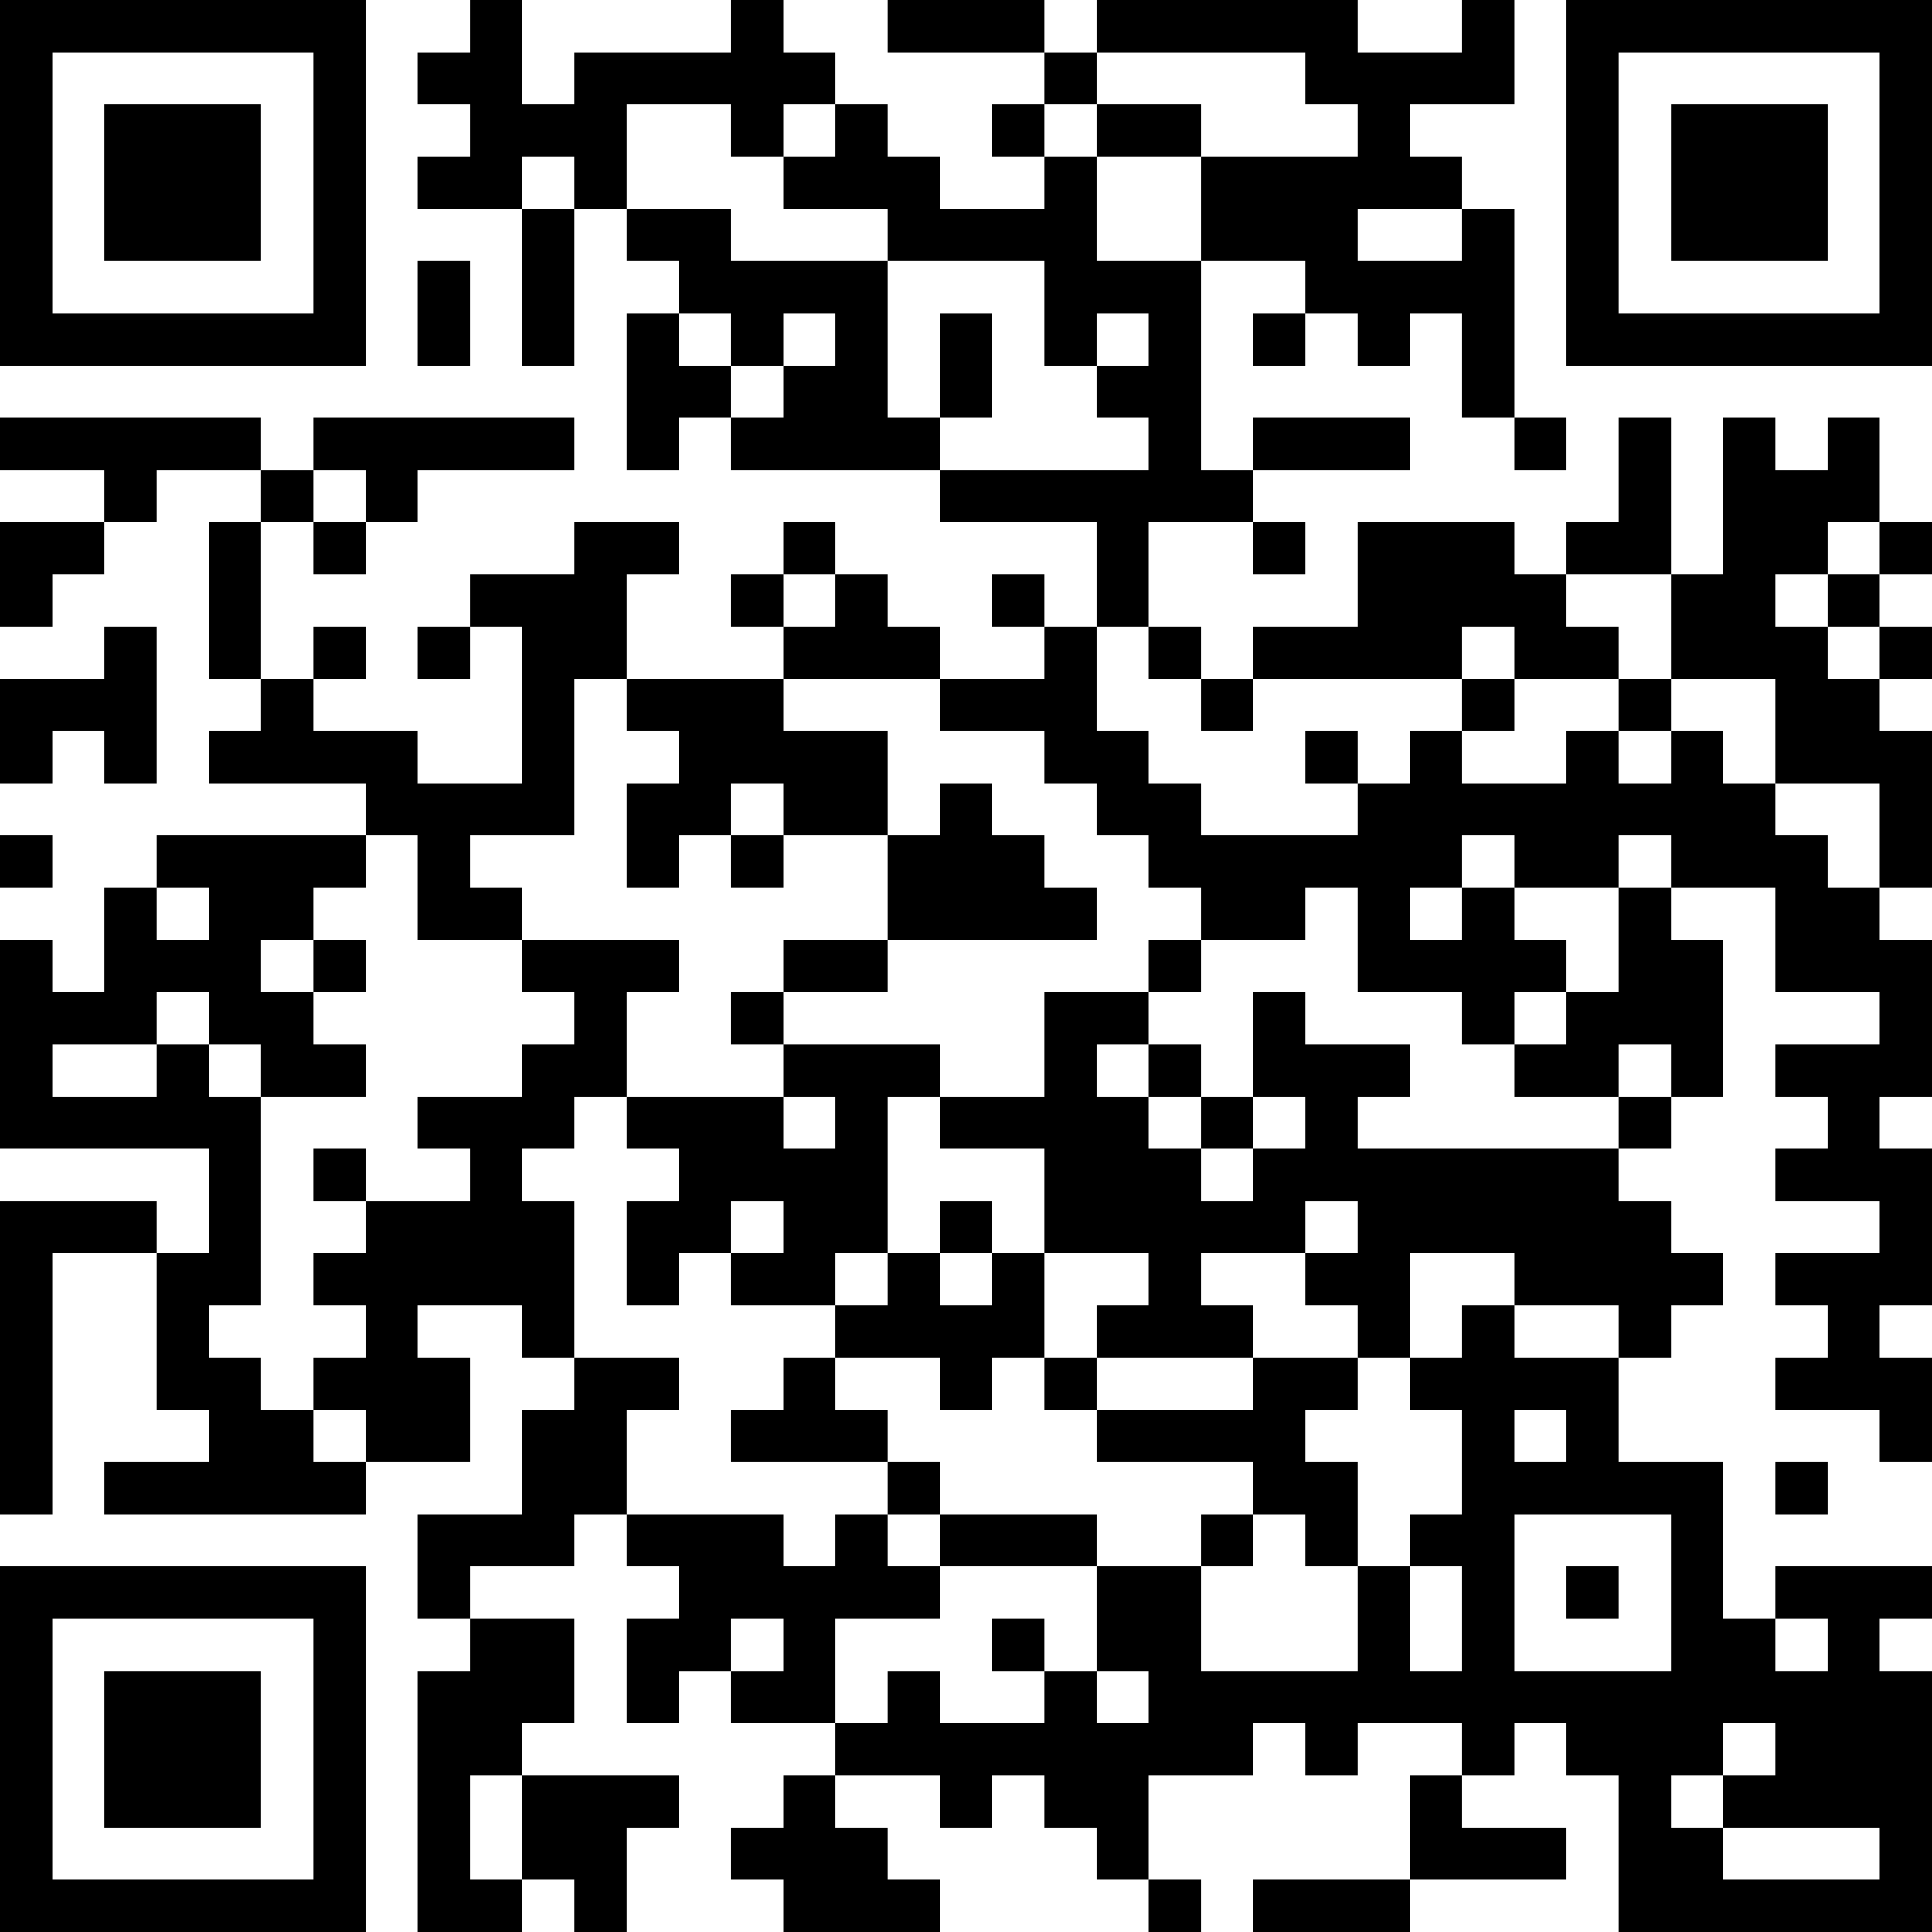 <?xml version="1.0" encoding="UTF-8"?>
<svg xmlns="http://www.w3.org/2000/svg" version="1.1" width="400" height="400" viewBox="0 0 400 400"><rect x="0" y="0" width="400" height="400" fill="#ffffff"/><g transform="scale(10.811)"><g transform="translate(0,0)"><path fill-rule="evenodd" d="M9 0L9 1L8 1L8 2L9 2L9 3L8 3L8 4L10 4L10 7L11 7L11 4L12 4L12 5L13 5L13 6L12 6L12 9L13 9L13 8L14 8L14 9L18 9L18 10L21 10L21 12L20 12L20 11L19 11L19 12L20 12L20 13L18 13L18 12L17 12L17 11L16 11L16 10L15 10L15 11L14 11L14 12L15 12L15 13L12 13L12 11L13 11L13 10L11 10L11 11L9 11L9 12L8 12L8 13L9 13L9 12L10 12L10 15L8 15L8 14L6 14L6 13L7 13L7 12L6 12L6 13L5 13L5 10L6 10L6 11L7 11L7 10L8 10L8 9L11 9L11 8L6 8L6 9L5 9L5 8L0 8L0 9L2 9L2 10L0 10L0 12L1 12L1 11L2 11L2 10L3 10L3 9L5 9L5 10L4 10L4 13L5 13L5 14L4 14L4 15L7 15L7 16L3 16L3 17L2 17L2 19L1 19L1 18L0 18L0 22L4 22L4 24L3 24L3 23L0 23L0 29L1 29L1 24L3 24L3 27L4 27L4 28L2 28L2 29L7 29L7 28L9 28L9 26L8 26L8 25L10 25L10 26L11 26L11 27L10 27L10 29L8 29L8 31L9 31L9 32L8 32L8 37L10 37L10 36L11 36L11 37L12 37L12 35L13 35L13 34L10 34L10 33L11 33L11 31L9 31L9 30L11 30L11 29L12 29L12 30L13 30L13 31L12 31L12 33L13 33L13 32L14 32L14 33L16 33L16 34L15 34L15 35L14 35L14 36L15 36L15 37L18 37L18 36L17 36L17 35L16 35L16 34L18 34L18 35L19 35L19 34L20 34L20 35L21 35L21 36L22 36L22 37L23 37L23 36L22 36L22 34L24 34L24 33L25 33L25 34L26 34L26 33L28 33L28 34L27 34L27 36L24 36L24 37L27 37L27 36L30 36L30 35L28 35L28 34L29 34L29 33L30 33L30 34L31 34L31 37L37 37L37 32L36 32L36 31L37 31L37 30L34 30L34 31L33 31L33 28L31 28L31 26L32 26L32 25L33 25L33 24L32 24L32 23L31 23L31 22L32 22L32 21L33 21L33 18L32 18L32 17L34 17L34 19L36 19L36 20L34 20L34 21L35 21L35 22L34 22L34 23L36 23L36 24L34 24L34 25L35 25L35 26L34 26L34 27L36 27L36 28L37 28L37 26L36 26L36 25L37 25L37 22L36 22L36 21L37 21L37 18L36 18L36 17L37 17L37 14L36 14L36 13L37 13L37 12L36 12L36 11L37 11L37 10L36 10L36 8L35 8L35 9L34 9L34 8L33 8L33 11L32 11L32 8L31 8L31 10L30 10L30 11L29 11L29 10L26 10L26 12L24 12L24 13L23 13L23 12L22 12L22 10L24 10L24 11L25 11L25 10L24 10L24 9L27 9L27 8L24 8L24 9L23 9L23 5L25 5L25 6L24 6L24 7L25 7L25 6L26 6L26 7L27 7L27 6L28 6L28 8L29 8L29 9L30 9L30 8L29 8L29 4L28 4L28 3L27 3L27 2L29 2L29 0L28 0L28 1L26 1L26 0L21 0L21 1L20 1L20 0L17 0L17 1L20 1L20 2L19 2L19 3L20 3L20 4L18 4L18 3L17 3L17 2L16 2L16 1L15 1L15 0L14 0L14 1L11 1L11 2L10 2L10 0ZM21 1L21 2L20 2L20 3L21 3L21 5L23 5L23 3L26 3L26 2L25 2L25 1ZM12 2L12 4L14 4L14 5L17 5L17 8L18 8L18 9L22 9L22 8L21 8L21 7L22 7L22 6L21 6L21 7L20 7L20 5L17 5L17 4L15 4L15 3L16 3L16 2L15 2L15 3L14 3L14 2ZM21 2L21 3L23 3L23 2ZM10 3L10 4L11 4L11 3ZM26 4L26 5L28 5L28 4ZM8 5L8 7L9 7L9 5ZM13 6L13 7L14 7L14 8L15 8L15 7L16 7L16 6L15 6L15 7L14 7L14 6ZM18 6L18 8L19 8L19 6ZM6 9L6 10L7 10L7 9ZM35 10L35 11L34 11L34 12L35 12L35 13L36 13L36 12L35 12L35 11L36 11L36 10ZM15 11L15 12L16 12L16 11ZM30 11L30 12L31 12L31 13L29 13L29 12L28 12L28 13L24 13L24 14L23 14L23 13L22 13L22 12L21 12L21 14L22 14L22 15L23 15L23 16L26 16L26 15L27 15L27 14L28 14L28 15L30 15L30 14L31 14L31 15L32 15L32 14L33 14L33 15L34 15L34 16L35 16L35 17L36 17L36 15L34 15L34 13L32 13L32 11ZM2 12L2 13L0 13L0 15L1 15L1 14L2 14L2 15L3 15L3 12ZM11 13L11 16L9 16L9 17L10 17L10 18L8 18L8 16L7 16L7 17L6 17L6 18L5 18L5 19L6 19L6 20L7 20L7 21L5 21L5 20L4 20L4 19L3 19L3 20L1 20L1 21L3 21L3 20L4 20L4 21L5 21L5 25L4 25L4 26L5 26L5 27L6 27L6 28L7 28L7 27L6 27L6 26L7 26L7 25L6 25L6 24L7 24L7 23L9 23L9 22L8 22L8 21L10 21L10 20L11 20L11 19L10 19L10 18L13 18L13 19L12 19L12 21L11 21L11 22L10 22L10 23L11 23L11 26L13 26L13 27L12 27L12 29L15 29L15 30L16 30L16 29L17 29L17 30L18 30L18 31L16 31L16 33L17 33L17 32L18 32L18 33L20 33L20 32L21 32L21 33L22 33L22 32L21 32L21 30L23 30L23 32L26 32L26 30L27 30L27 32L28 32L28 30L27 30L27 29L28 29L28 27L27 27L27 26L28 26L28 25L29 25L29 26L31 26L31 25L29 25L29 24L27 24L27 26L26 26L26 25L25 25L25 24L26 24L26 23L25 23L25 24L23 24L23 25L24 25L24 26L21 26L21 25L22 25L22 24L20 24L20 22L18 22L18 21L20 21L20 19L22 19L22 20L21 20L21 21L22 21L22 22L23 22L23 23L24 23L24 22L25 22L25 21L24 21L24 19L25 19L25 20L27 20L27 21L26 21L26 22L31 22L31 21L32 21L32 20L31 20L31 21L29 21L29 20L30 20L30 19L31 19L31 17L32 17L32 16L31 16L31 17L29 17L29 16L28 16L28 17L27 17L27 18L28 18L28 17L29 17L29 18L30 18L30 19L29 19L29 20L28 20L28 19L26 19L26 17L25 17L25 18L23 18L23 17L22 17L22 16L21 16L21 15L20 15L20 14L18 14L18 13L15 13L15 14L17 14L17 16L15 16L15 15L14 15L14 16L13 16L13 17L12 17L12 15L13 15L13 14L12 14L12 13ZM28 13L28 14L29 14L29 13ZM31 13L31 14L32 14L32 13ZM25 14L25 15L26 15L26 14ZM18 15L18 16L17 16L17 18L15 18L15 19L14 19L14 20L15 20L15 21L12 21L12 22L13 22L13 23L12 23L12 25L13 25L13 24L14 24L14 25L16 25L16 26L15 26L15 27L14 27L14 28L17 28L17 29L18 29L18 30L21 30L21 29L18 29L18 28L17 28L17 27L16 27L16 26L18 26L18 27L19 27L19 26L20 26L20 27L21 27L21 28L24 28L24 29L23 29L23 30L24 30L24 29L25 29L25 30L26 30L26 28L25 28L25 27L26 27L26 26L24 26L24 27L21 27L21 26L20 26L20 24L19 24L19 23L18 23L18 24L17 24L17 21L18 21L18 20L15 20L15 19L17 19L17 18L21 18L21 17L20 17L20 16L19 16L19 15ZM0 16L0 17L1 17L1 16ZM14 16L14 17L15 17L15 16ZM3 17L3 18L4 18L4 17ZM6 18L6 19L7 19L7 18ZM22 18L22 19L23 19L23 18ZM22 20L22 21L23 21L23 22L24 22L24 21L23 21L23 20ZM15 21L15 22L16 22L16 21ZM6 22L6 23L7 23L7 22ZM14 23L14 24L15 24L15 23ZM16 24L16 25L17 25L17 24ZM18 24L18 25L19 25L19 24ZM29 27L29 28L30 28L30 27ZM34 28L34 29L35 29L35 28ZM29 29L29 32L32 32L32 29ZM30 30L30 31L31 31L31 30ZM14 31L14 32L15 32L15 31ZM19 31L19 32L20 32L20 31ZM34 31L34 32L35 32L35 31ZM33 33L33 34L32 34L32 35L33 35L33 36L36 36L36 35L33 35L33 34L34 34L34 33ZM9 34L9 36L10 36L10 34ZM0 0L0 7L7 7L7 0ZM1 1L1 6L6 6L6 1ZM2 2L2 5L5 5L5 2ZM30 0L30 7L37 7L37 0ZM31 1L31 6L36 6L36 1ZM32 2L32 5L35 5L35 2ZM0 30L0 37L7 37L7 30ZM1 31L1 36L6 36L6 31ZM2 32L2 35L5 35L5 32Z" fill="#000000"/></g></g></svg>
